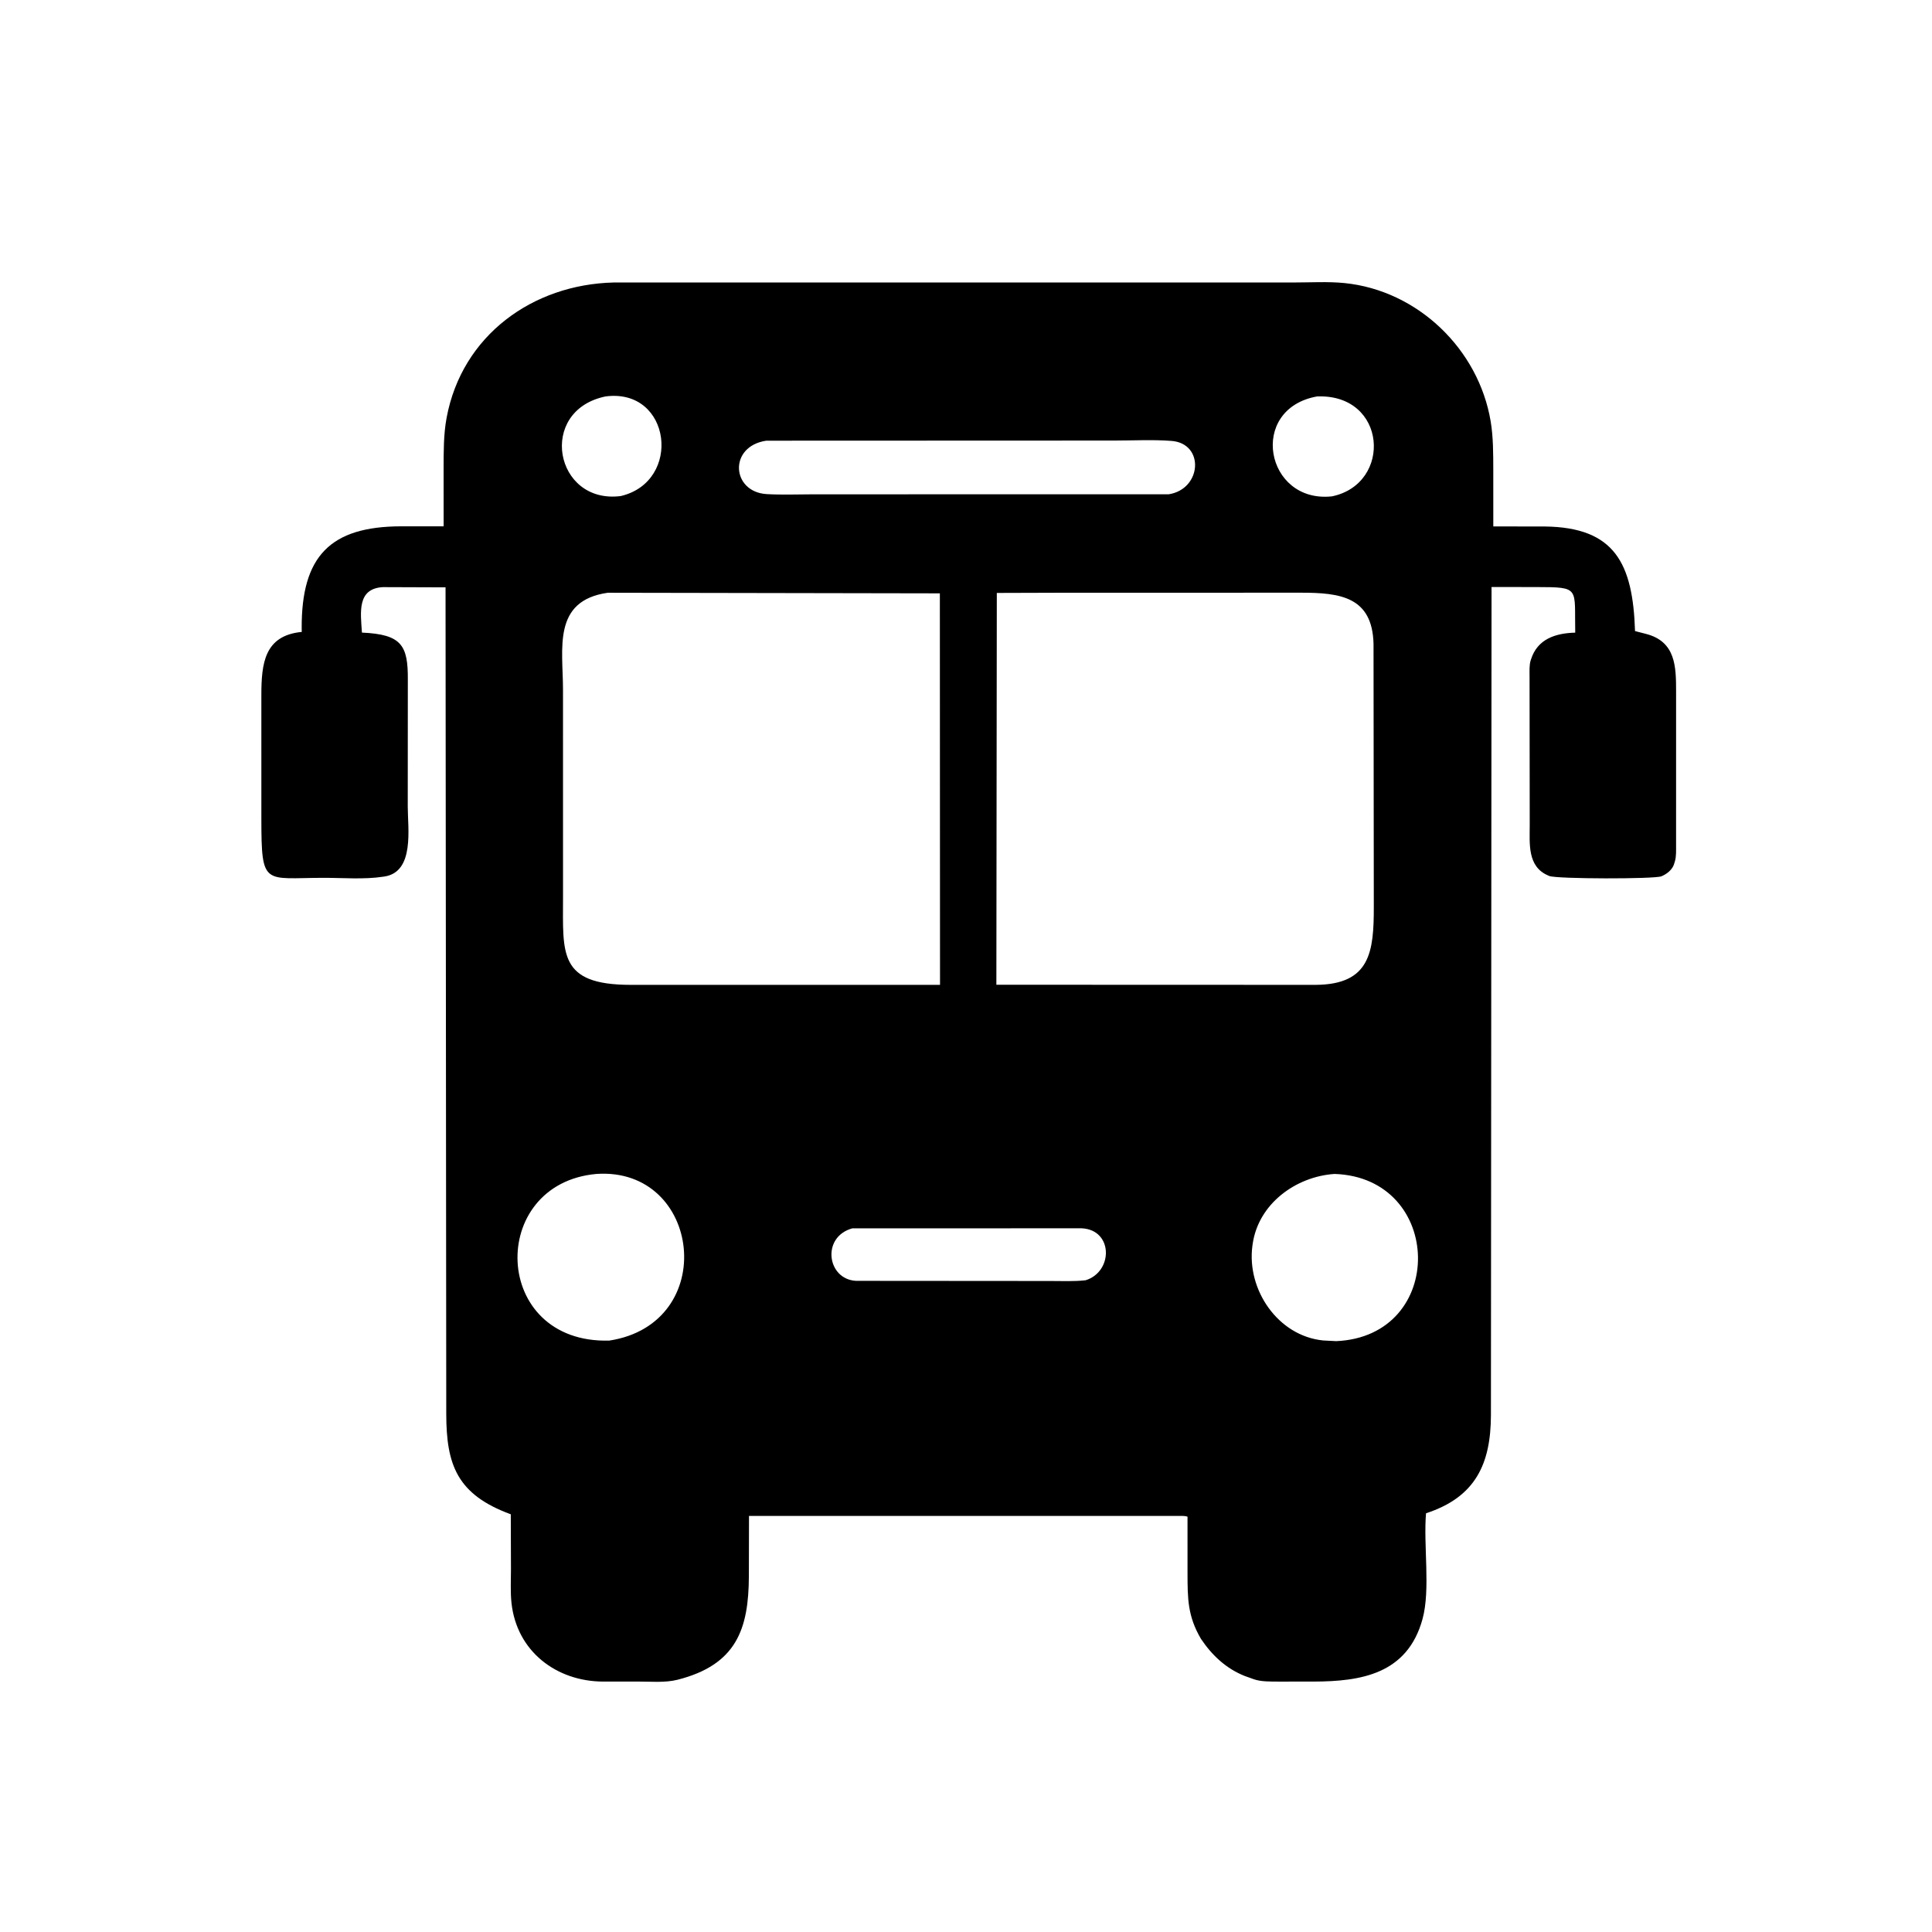 <?xml version="1.0" encoding="utf-8" ?>
<svg xmlns="http://www.w3.org/2000/svg" xmlns:xlink="http://www.w3.org/1999/xlink" width="512" height="512">
	<path transform="scale(0.8 0.8)" d="M397.83 542.889C393.393 535.325 393.396 529.558 393.381 520.91L393.379 502.416C392.296 502.059 391.064 502.181 389.924 502.165L248.116 502.167L248.073 522.119C248 539.576 244.03 551.464 224.443 556.439C220.263 557.501 215.32 557.017 211.02 557.032L199.793 557.047C184.297 556.976 171.199 547.046 169.441 531.047C169.035 527.351 169.269 523.417 169.263 519.697L169.204 501.626C151.274 495.059 147.866 485.114 147.828 468.407L147.591 194.568L126.812 194.495C118.227 194.994 119.449 202.862 119.898 209.554C133.022 210.15 135.185 213.709 135.1 225.211L135.073 267.251C135.07 274.33 137.401 288.765 127.42 290.347L126.875 290.425C120.593 291.387 113.505 290.78 107.112 290.791C87.441 290.826 86.61 293.759 86.58 271.364L86.578 230.216C86.593 219.842 87.553 210.525 99.962 209.331L99.939 208.125C99.82 184.258 109.396 174.409 132.825 174.35L146.958 174.345L146.949 155.326C146.963 149.73 146.916 143.919 147.942 138.4C153.026 111.059 176.492 94.223 203.286 93.581L428.529 93.578C434.05 93.582 439.857 93.217 445.34 93.765C469.637 96.196 489.81 115.675 493.804 139.577C494.68 144.817 494.656 150.446 494.669 155.747L494.675 174.385L511.787 174.408C534.985 174.692 540.909 186.723 541.625 209.049L545.213 209.979C555.149 212.504 555.216 220.896 555.228 228.986L555.223 280C555.214 281.677 555.316 283.669 554.843 285.289L554.491 286.431C553.846 288.225 552.101 289.553 550.389 290.278C548.134 291.234 515.755 291.187 513.245 290.192L512.812 290.004C505.885 287.06 506.748 279.379 506.741 273.28L506.685 223.925C506.686 222.296 506.566 220.357 507.045 218.789L507.161 218.438C509.291 211.688 515.237 209.75 521.814 209.57C521.508 194.594 523.613 194.514 509.055 194.473L494.093 194.453L493.89 468.799C493.842 484.88 488.82 495.94 472.39 501.291C471.484 511.868 473.911 526.516 471.234 536.309C466.229 554.624 450.737 556.991 435.2 557.044L423.3 557.049C420.784 557.024 417.834 557.11 415.439 556.299L412.335 555.192C406.162 552.738 401.488 548.347 397.83 542.889ZM200.618 131.321C177.883 135.989 183.699 167.127 205.628 164.325C226.078 159.532 222.412 128.486 200.618 131.321ZM436.283 131.325C413.291 135.47 419.154 166.817 441.23 164.425C461.331 160.26 459.519 130.405 436.283 131.325ZM253.846 145.983C241.239 147.838 242.258 163.024 254.044 163.683C259.191 163.97 264.469 163.746 269.626 163.748L387.145 163.741C398.141 162.032 399.101 146.914 388.082 146.06C381.847 145.577 375.312 145.943 369.05 145.939L253.846 145.983ZM201.322 196.357C182.872 199.018 186.502 214.873 186.501 228.543L186.509 297.224C186.514 315.867 184.906 326.23 208.898 326.247L297.656 326.246L311.393 326.254L311.34 196.555L201.322 196.357ZM350.158 196.358L330.207 196.419L330.059 326.21L435.901 326.246C453.928 326.102 455.106 315.285 455.091 300.38L454.998 213.236C454.585 197.669 443.924 196.348 430.997 196.339L350.158 196.358ZM197.604 388.879C161.333 392.102 162.756 445.204 201.843 444.087C238.454 438.439 232.395 386.544 197.604 388.879ZM442.089 388.883C429.171 389.745 416.786 398.851 414.946 412.188L414.868 412.733C412.952 427.187 423.287 442.527 438.281 444.041L442.624 444.271C479.344 442.673 478.355 390.092 442.089 388.883ZM282.364 406.897C272.001 409.736 273.942 423.832 283.595 424.297L347.882 424.345C351.766 424.341 355.772 424.548 359.631 424.1C368.754 421.279 368.798 407.467 358.406 406.894L282.364 406.897Z"/>
</svg>

